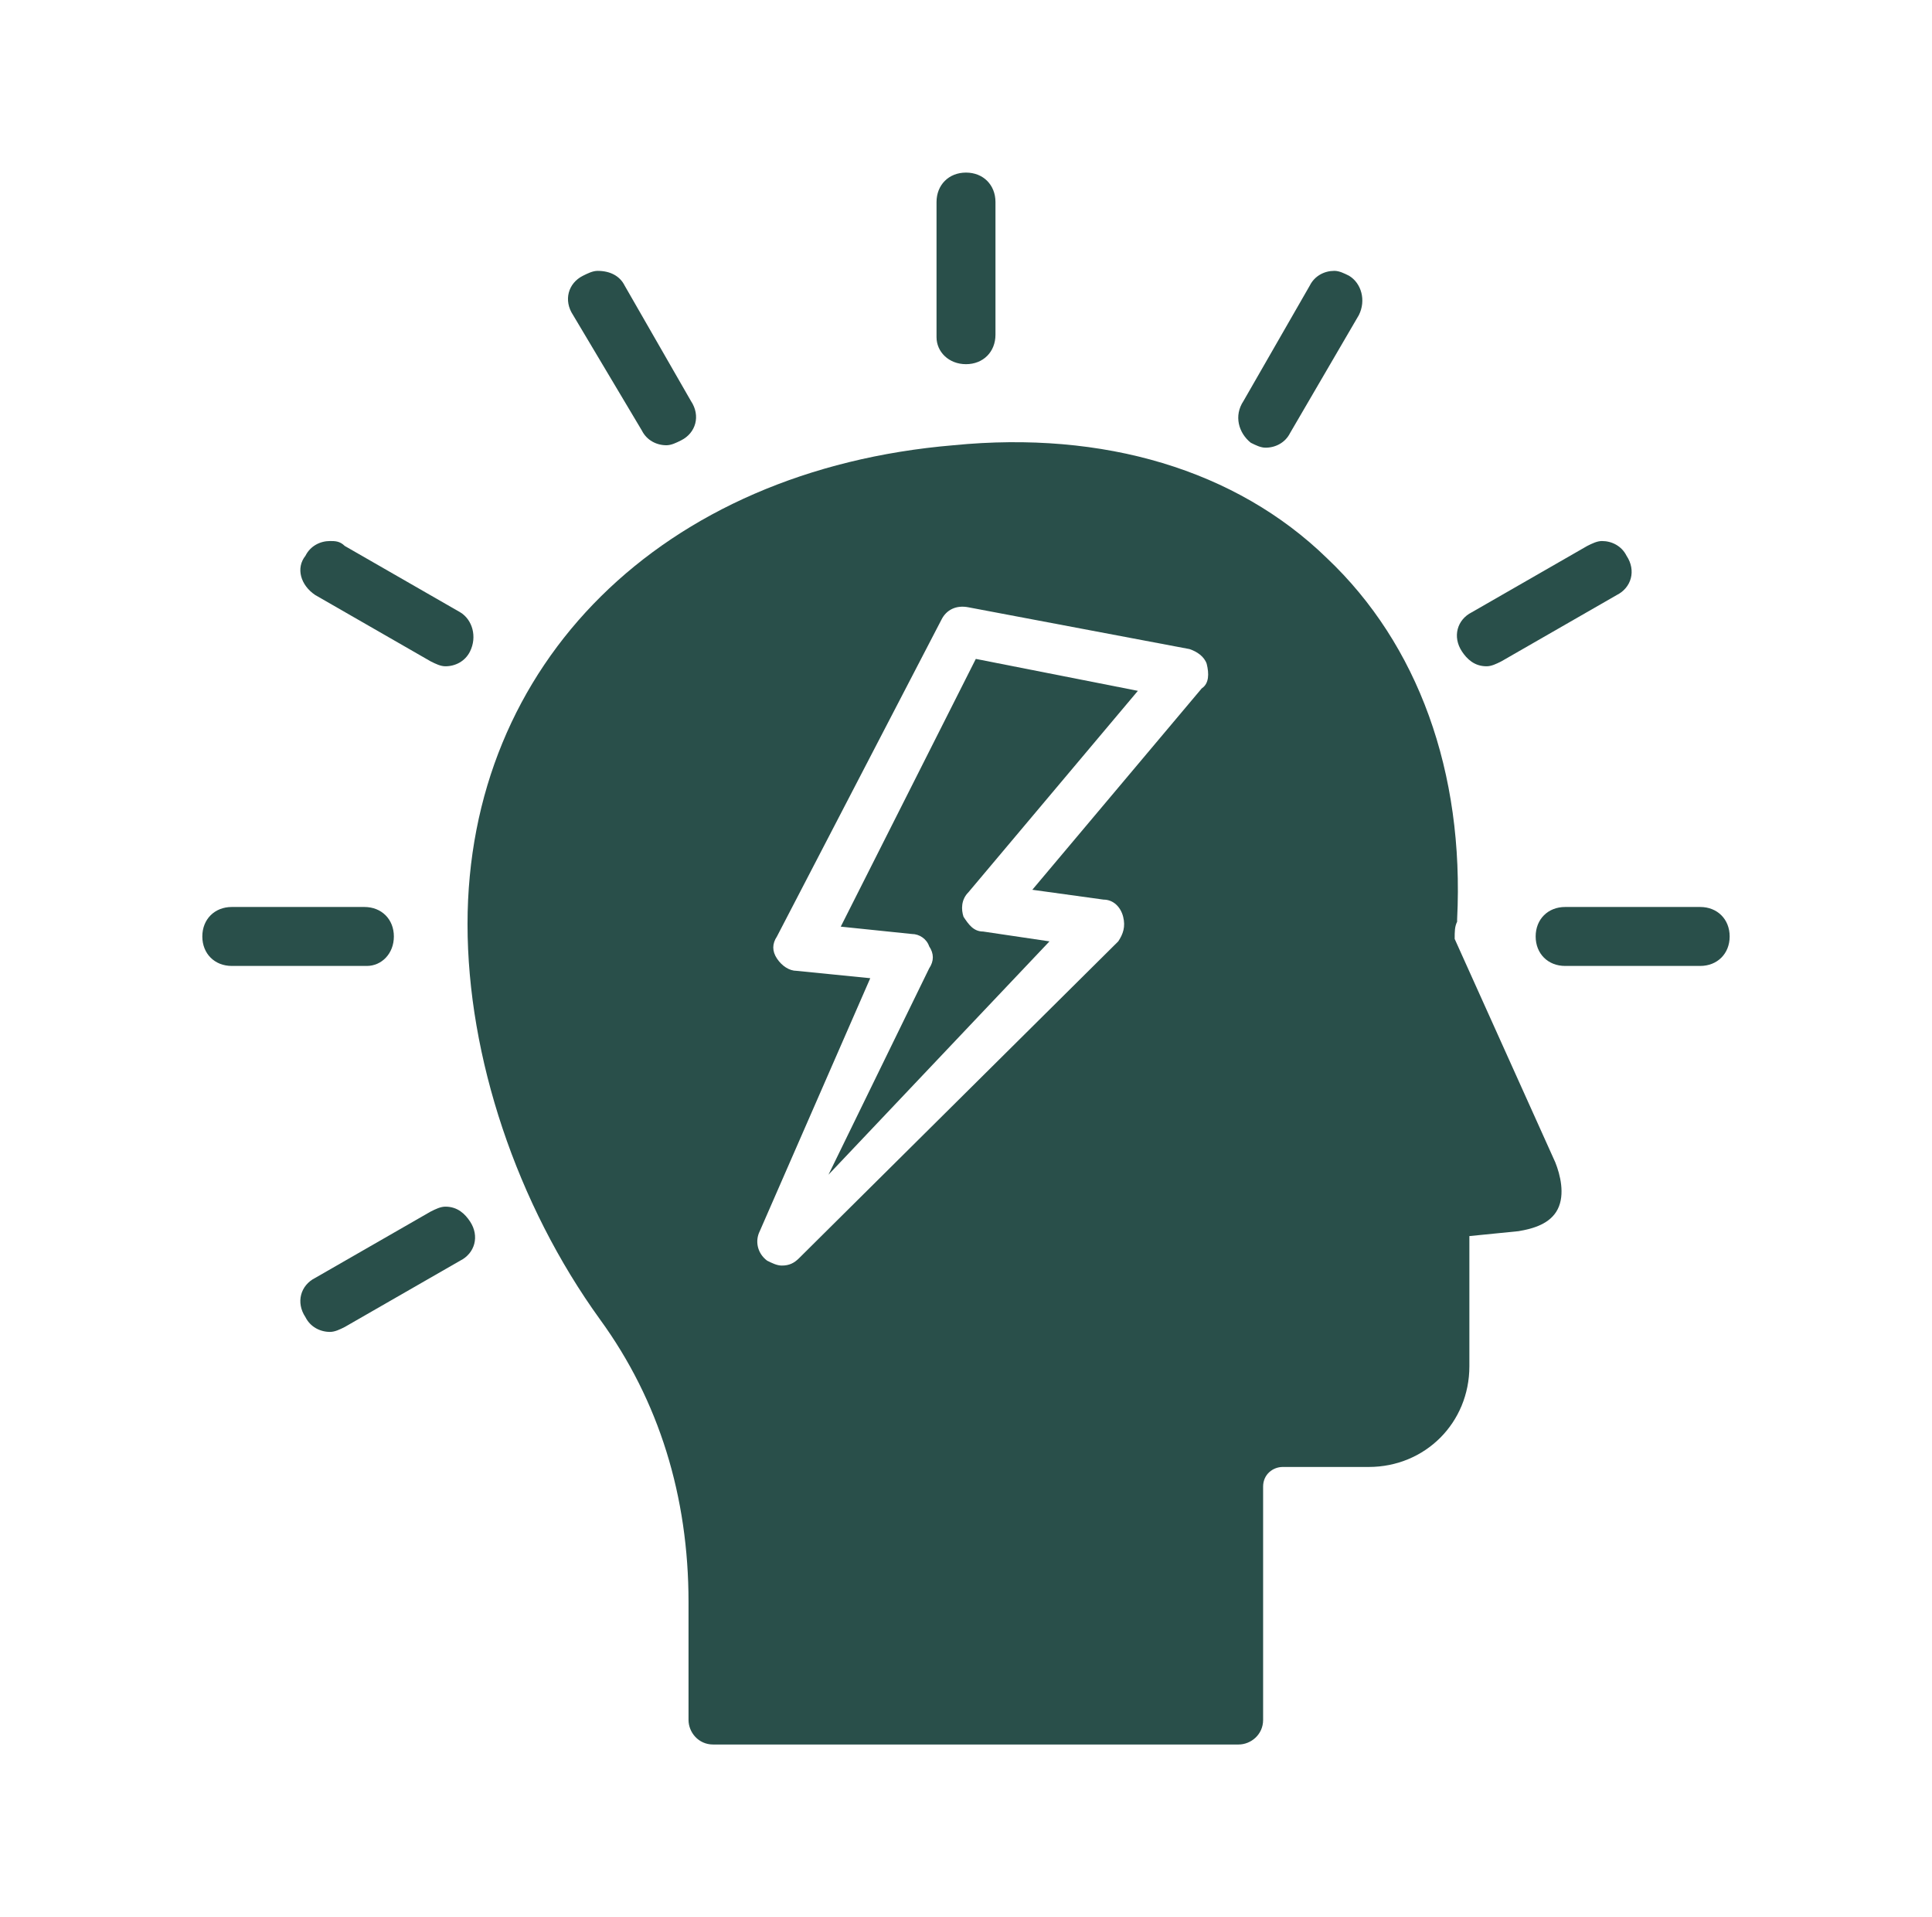 <svg fill="none" height="125" viewBox="0 0 126 125" width="126" xmlns="http://www.w3.org/2000/svg"><g fill="#294f4a"><path d="m94.87 61.218c0-.48 0-.801.16-1.121v-.16c.48-9.609-2.562-17.936-8.488-23.541-5.925-5.765-14.573-8.328-24.342-7.367-19.057 1.601-31.709 14.253-31.709 31.228 0 8.648 3.203 18.256 8.648 25.783 3.843 5.285 5.765 11.53 5.765 18.416v7.687c0 .801.641 1.602 1.601 1.602h34.271c.801 0 1.601-.641 1.601-1.602v-15.213c0-.801.641-1.281 1.281-1.281h5.605c3.683 0 6.566-2.883 6.566-6.566v-8.488l3.203-.32c.961-.16 2.082-.48 2.562-1.441.481-.961.16-2.242-.16-3.043zm-16.495-16.335-11.05 13.132 4.644.641c.64 0 1.121.48 1.281 1.121.16.641 0 1.121-.32 1.601l-20.819 20.659c-.32.32-.641.48-1.121.48-.32 0-.641-.16-.961-.32-.641-.48-.801-1.281-.48-1.922l7.207-16.495-4.804-.48c-.48 0-.961-.32-1.281-.801-.32-.48-.32-.961 0-1.441l10.73-20.659c.32-.64.961-.961 1.762-.801l14.413 2.723c.48.16.961.48 1.121.961.16.641.16 1.281-.32 1.601z"/><path d="m54.832 60.419 4.644.48c.48 0 .961.32 1.121.801.32.48.32.961 0 1.441l-6.566 13.452 14.413-15.214-4.324-.641c-.64 0-.961-.48-1.281-.961-.16-.48-.16-1.121.32-1.601l11.05-13.132-10.569-2.082z"/><path d="m63 23.745c1.121 0 1.922-.801 1.922-1.922v-8.648c0-1.121-.801-1.922-1.922-1.922-1.121 0-1.922.801-1.922 1.922v8.808c0 .961.801 1.762 1.922 1.762z"/><path d="m41.86 28.07c.32.641.961.961 1.601.961.32 0 .641-.16.961-.32.961-.48 1.281-1.601.641-2.562l-4.324-7.527c-.32-.641-.961-.961-1.762-.961-.32 0-.641.16-.961.32-.961.48-1.281 1.601-.641 2.562z"/><path d="m20.562 38.799 7.527 4.324c.32.16.641.32.961.32.641 0 1.281-.32 1.601-.961.48-.961.16-2.082-.641-2.562l-7.527-4.324c-.32-.32-.641-.32-.961-.32-.641 0-1.281.32-1.601.961-.641.801-.32 1.922.64 2.562z"/><path d="m25.687 61.059c0-1.121-.801-1.922-1.922-1.922h-8.648c-1.121 0-1.922.801-1.922 1.922 0 1.121.801 1.922 1.922 1.922h8.808c.961 0 1.762-.801 1.762-1.922z"/><path d="m29.049 78.676c-.32 0-.641.16-.961.32l-7.527 4.324c-.961.48-1.281 1.601-.64 2.562.32.641.961.961 1.601.961.32 0 .641-.16.961-.32l7.527-4.324c.961-.48 1.281-1.601.641-2.562-.32-.48-.801-.961-1.601-.961z"/><path d="m110.882 59.137h-8.808c-1.121 0-1.922.801-1.922 1.922 0 1.121.801 1.922 1.922 1.922h8.808c1.121 0 1.922-.801 1.922-1.922 0-1.121-.801-1.922-1.922-1.922z"/><path d="m96.95 43.443c.32 0 .641-.16.961-.32l7.527-4.324c.961-.48 1.281-1.601.641-2.562-.321-.641-.961-.961-1.602-.961-.32 0-.64.16-.961.32l-7.527 4.324c-.961.48-1.281 1.601-.641 2.562.32.48.801.961 1.601.961z"/><path d="m81.577 28.87c.32.16.64.32.961.32.641 0 1.281-.32 1.601-.961l4.484-7.687c.48-.961.16-2.082-.641-2.562-.32-.16-.64-.32-.961-.32-.641 0-1.281.32-1.601.961l-4.324 7.527c-.64.961-.32 2.082.48 2.723z"/></g></svg>